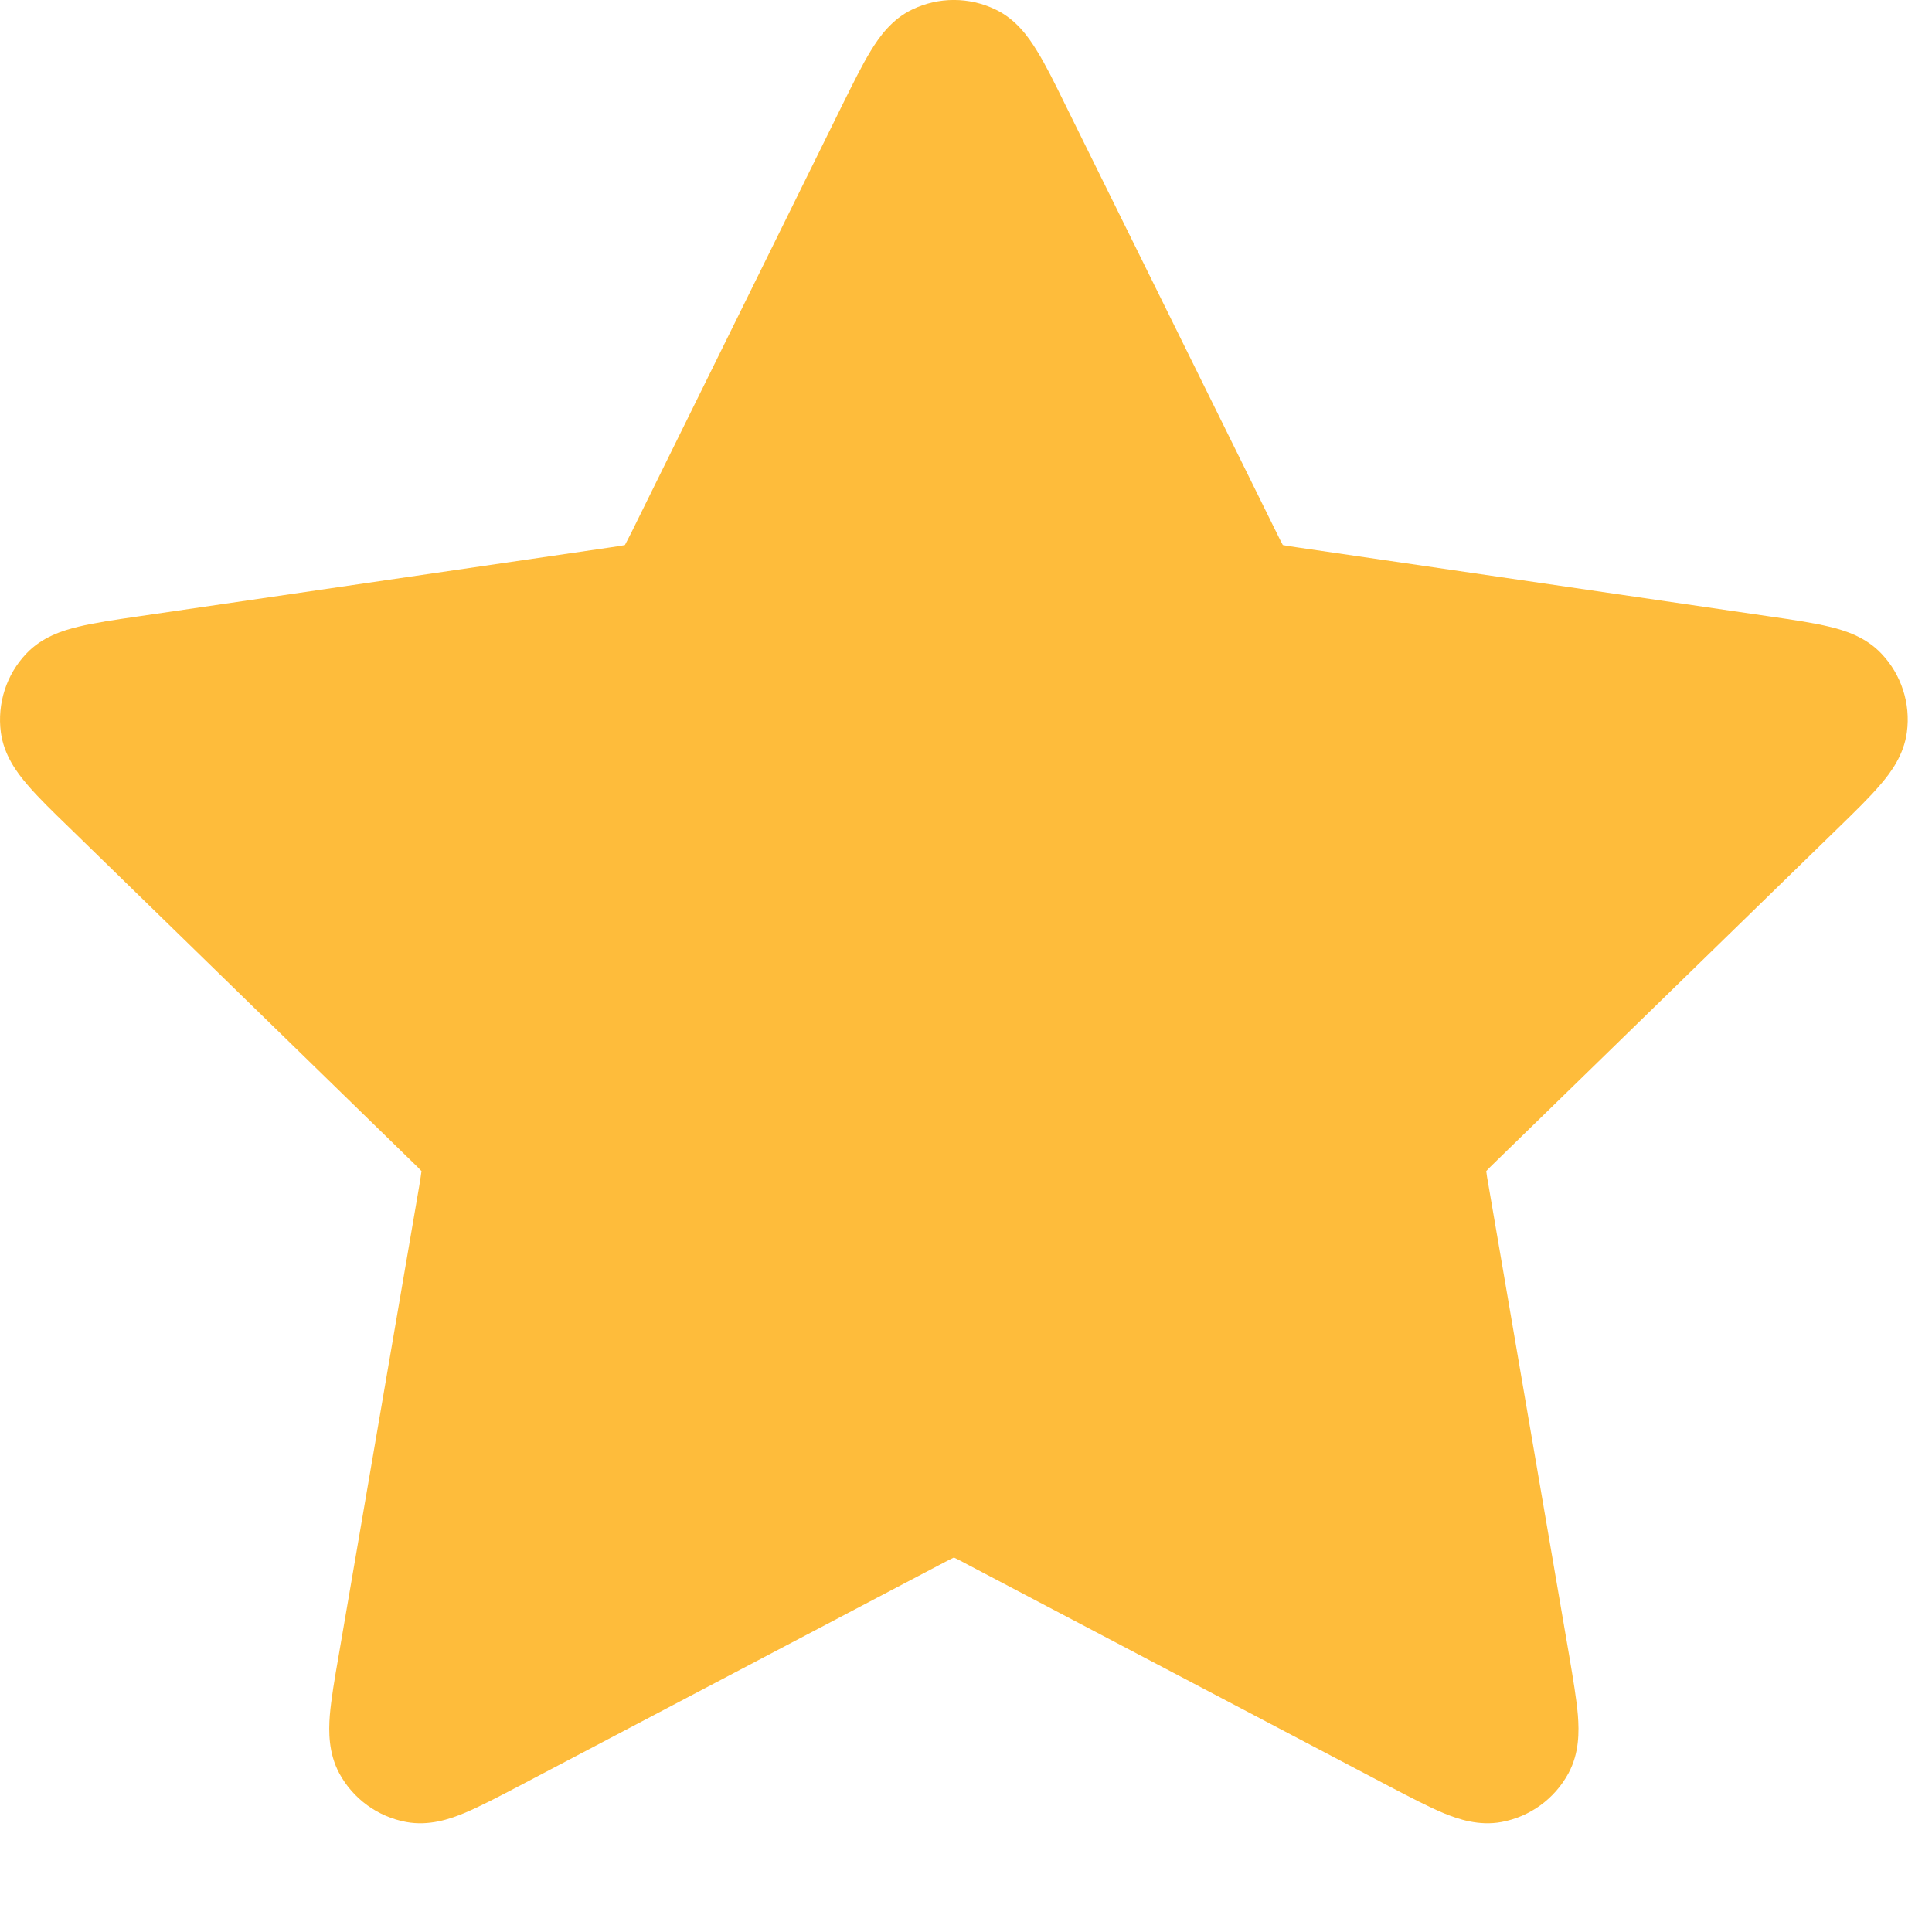 <svg width="14" height="14" viewBox="0 0 14 14" fill="none" xmlns="http://www.w3.org/2000/svg">
<path d="M7.212 0.068C7.022 -0.023 6.802 -0.023 6.612 0.068C6.462 0.139 6.371 0.268 6.31 0.368C6.248 0.469 6.182 0.603 6.107 0.754L4.578 3.853C4.552 3.904 4.539 3.93 4.529 3.948L4.528 3.95L4.526 3.95C4.506 3.954 4.477 3.959 4.42 3.967L0.999 4.467C0.833 4.491 0.685 4.513 0.569 4.541C0.456 4.568 0.305 4.615 0.191 4.736C0.046 4.888 -0.021 5.098 0.006 5.306C0.028 5.471 0.122 5.598 0.198 5.686C0.275 5.777 0.382 5.881 0.503 5.998L2.977 8.409C3.018 8.449 3.039 8.469 3.053 8.485L3.055 8.486L3.054 8.488C3.052 8.509 3.047 8.537 3.038 8.594L2.454 11.998C2.425 12.164 2.4 12.311 2.39 12.43C2.381 12.547 2.38 12.704 2.459 12.851C2.559 13.035 2.737 13.165 2.944 13.203C3.108 13.233 3.257 13.183 3.365 13.138C3.475 13.092 3.607 13.023 3.756 12.945L6.815 11.336C6.866 11.309 6.891 11.296 6.911 11.287L6.912 11.287L6.914 11.287C6.933 11.296 6.959 11.309 7.009 11.336L10.068 12.945C10.217 13.023 10.349 13.092 10.459 13.138C10.567 13.183 10.717 13.233 10.88 13.203C11.087 13.165 11.265 13.035 11.365 12.851C11.445 12.704 11.443 12.547 11.434 12.43C11.424 12.311 11.399 12.164 11.371 11.998L10.787 8.594C10.777 8.537 10.772 8.509 10.77 8.488L10.77 8.486L10.771 8.485C10.785 8.469 10.806 8.449 10.847 8.409L13.322 5.998C13.442 5.881 13.549 5.777 13.626 5.686C13.702 5.598 13.796 5.471 13.818 5.306C13.846 5.098 13.778 4.888 13.633 4.736C13.519 4.615 13.368 4.568 13.255 4.541C13.139 4.513 12.991 4.491 12.825 4.467L9.404 3.967C9.347 3.959 9.318 3.954 9.298 3.95L9.296 3.95L9.295 3.948C9.285 3.93 9.272 3.904 9.247 3.853L7.717 0.754C7.643 0.603 7.577 0.469 7.514 0.368C7.453 0.268 7.362 0.139 7.212 0.068Z" fill="url(#paint0_linear_10293_44617)"/>
<defs>
<linearGradient id="paint0_linear_10293_44617" x1="-0.139" y1="6.873" x2="13.441" y2="6.873" gradientUnits="userSpaceOnUse">
<stop offset="0.725" stop-color="#FEBC3B"/>
</linearGradient>
</defs>
</svg>
